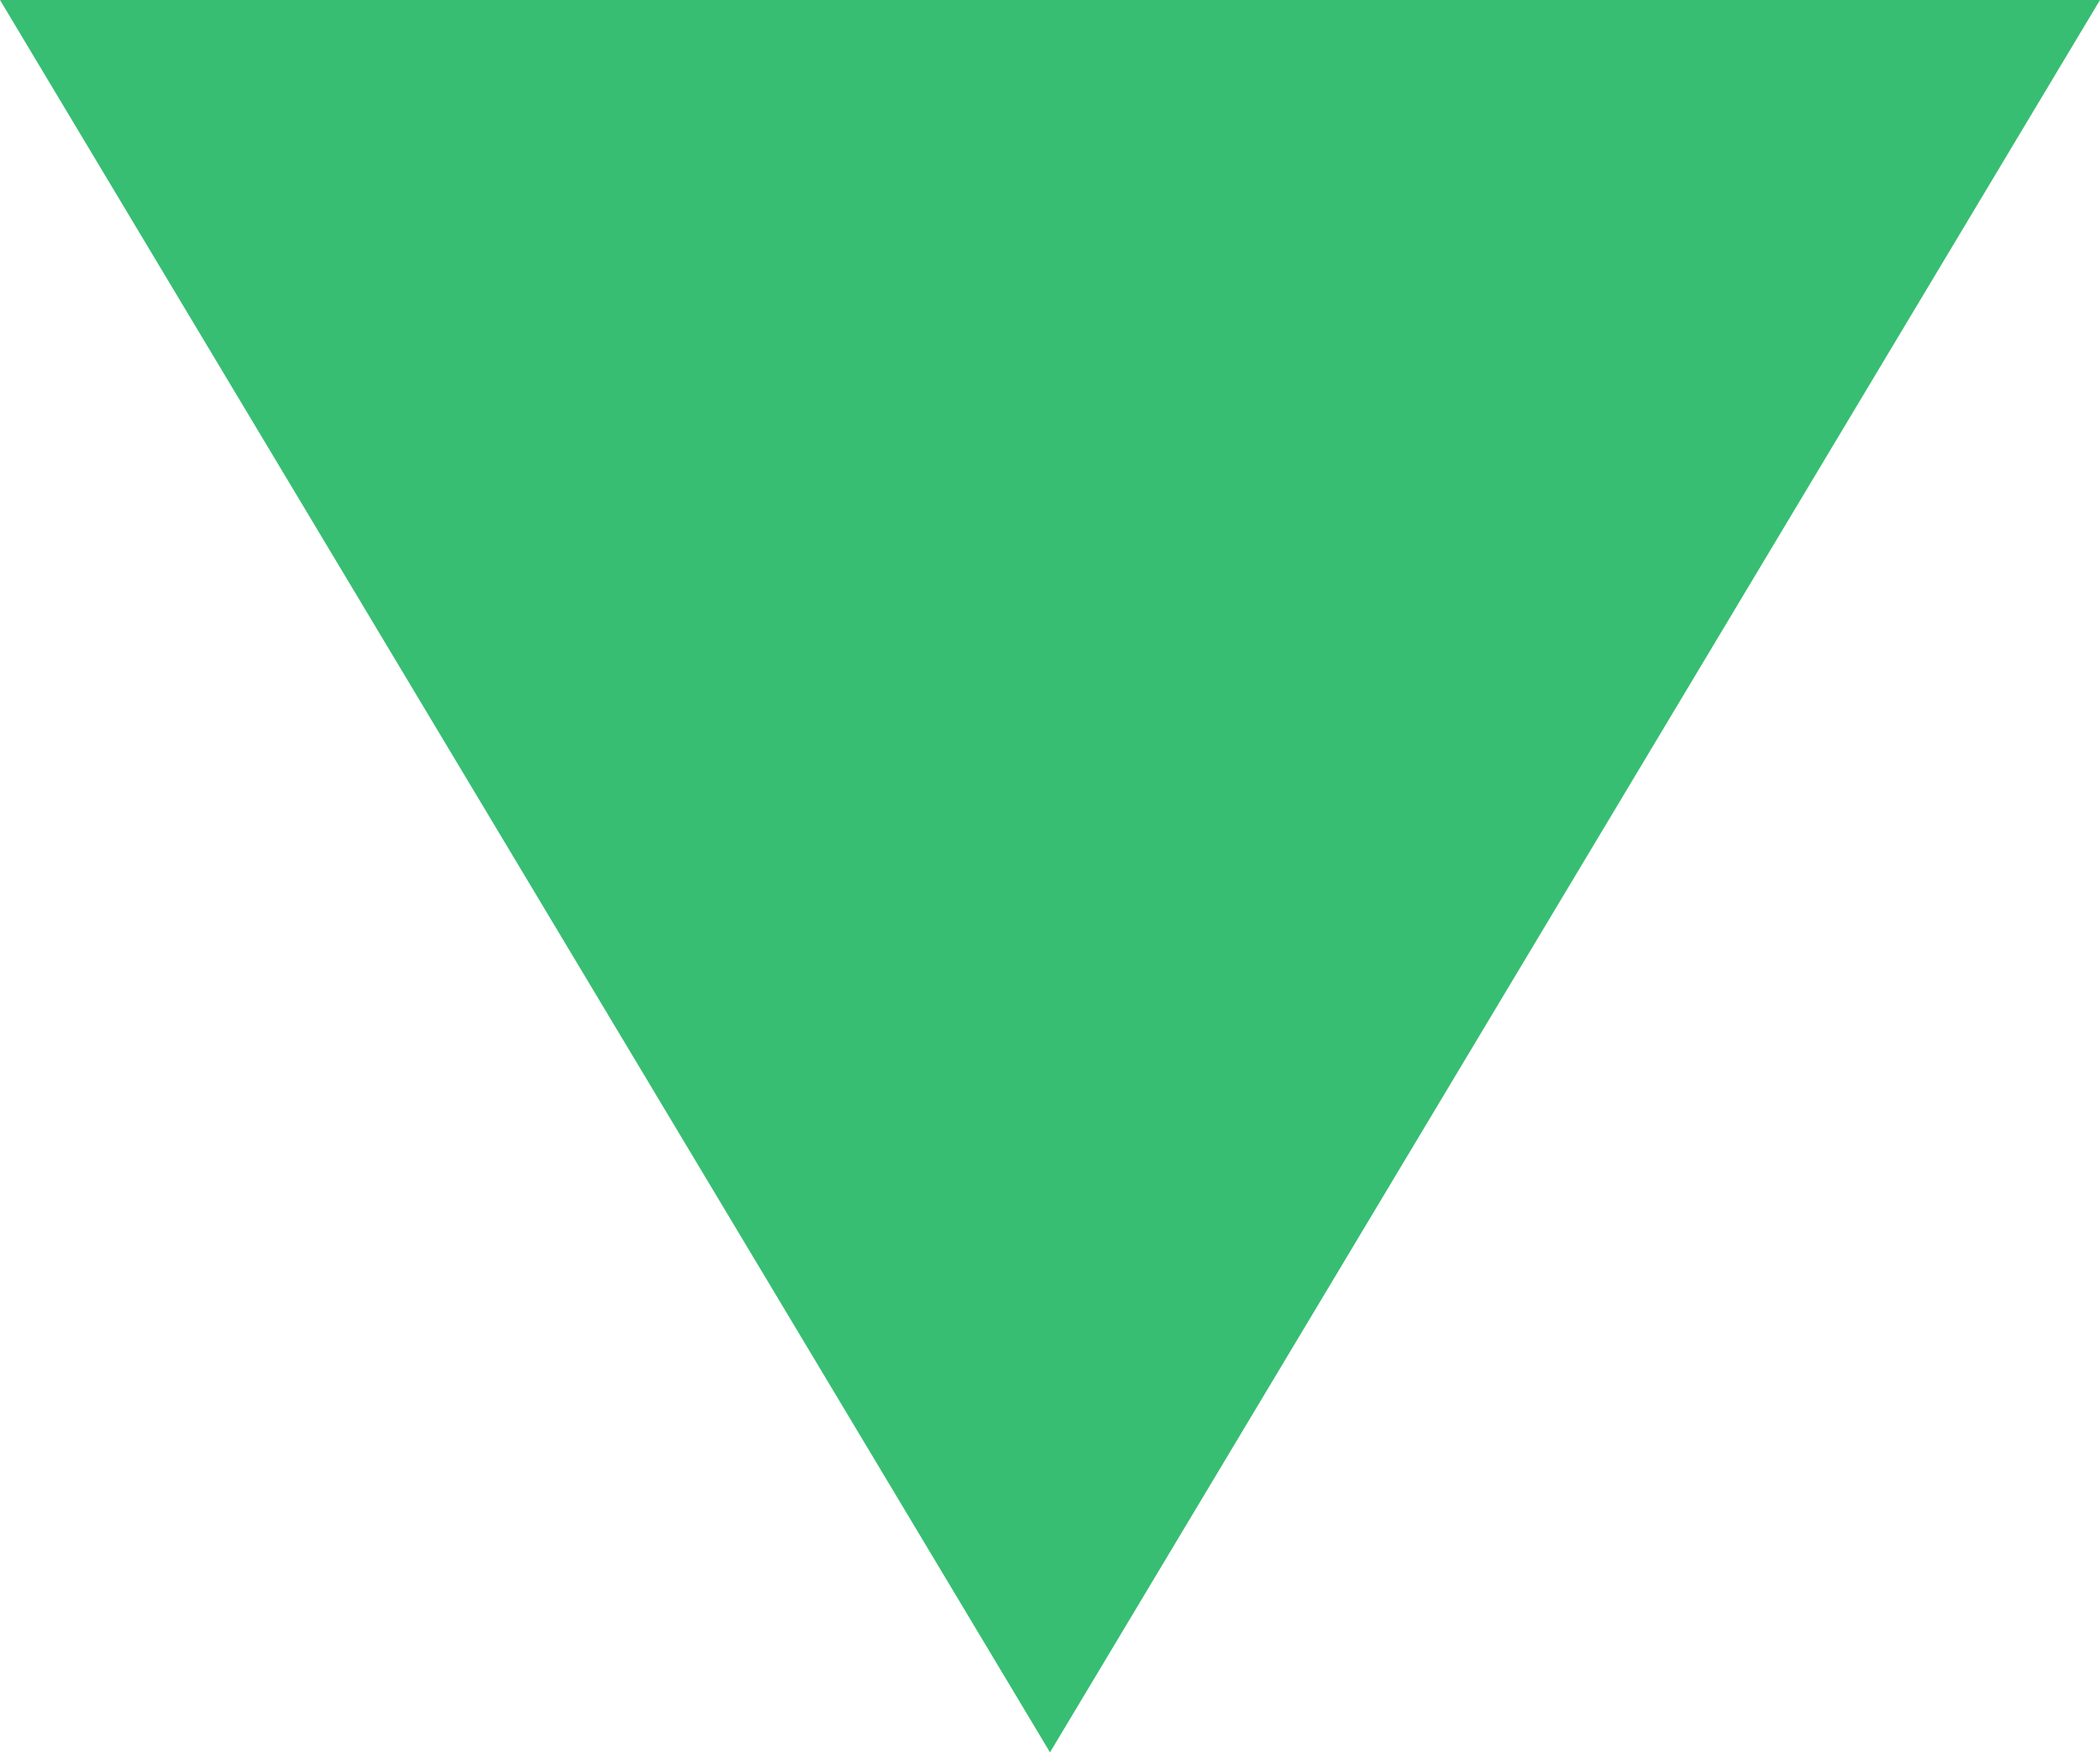 <svg xmlns="http://www.w3.org/2000/svg" width="10.784" height="9" viewBox="0 0 10.784 9"><path id="Icon_ionic-md-arrow-dropup" data-name="Icon ionic-md-arrow-dropup" d="M9 22.5l5.392-9 5.392 9z" transform="rotate(180 9.892 11.25)" fill="#37be72"/></svg>